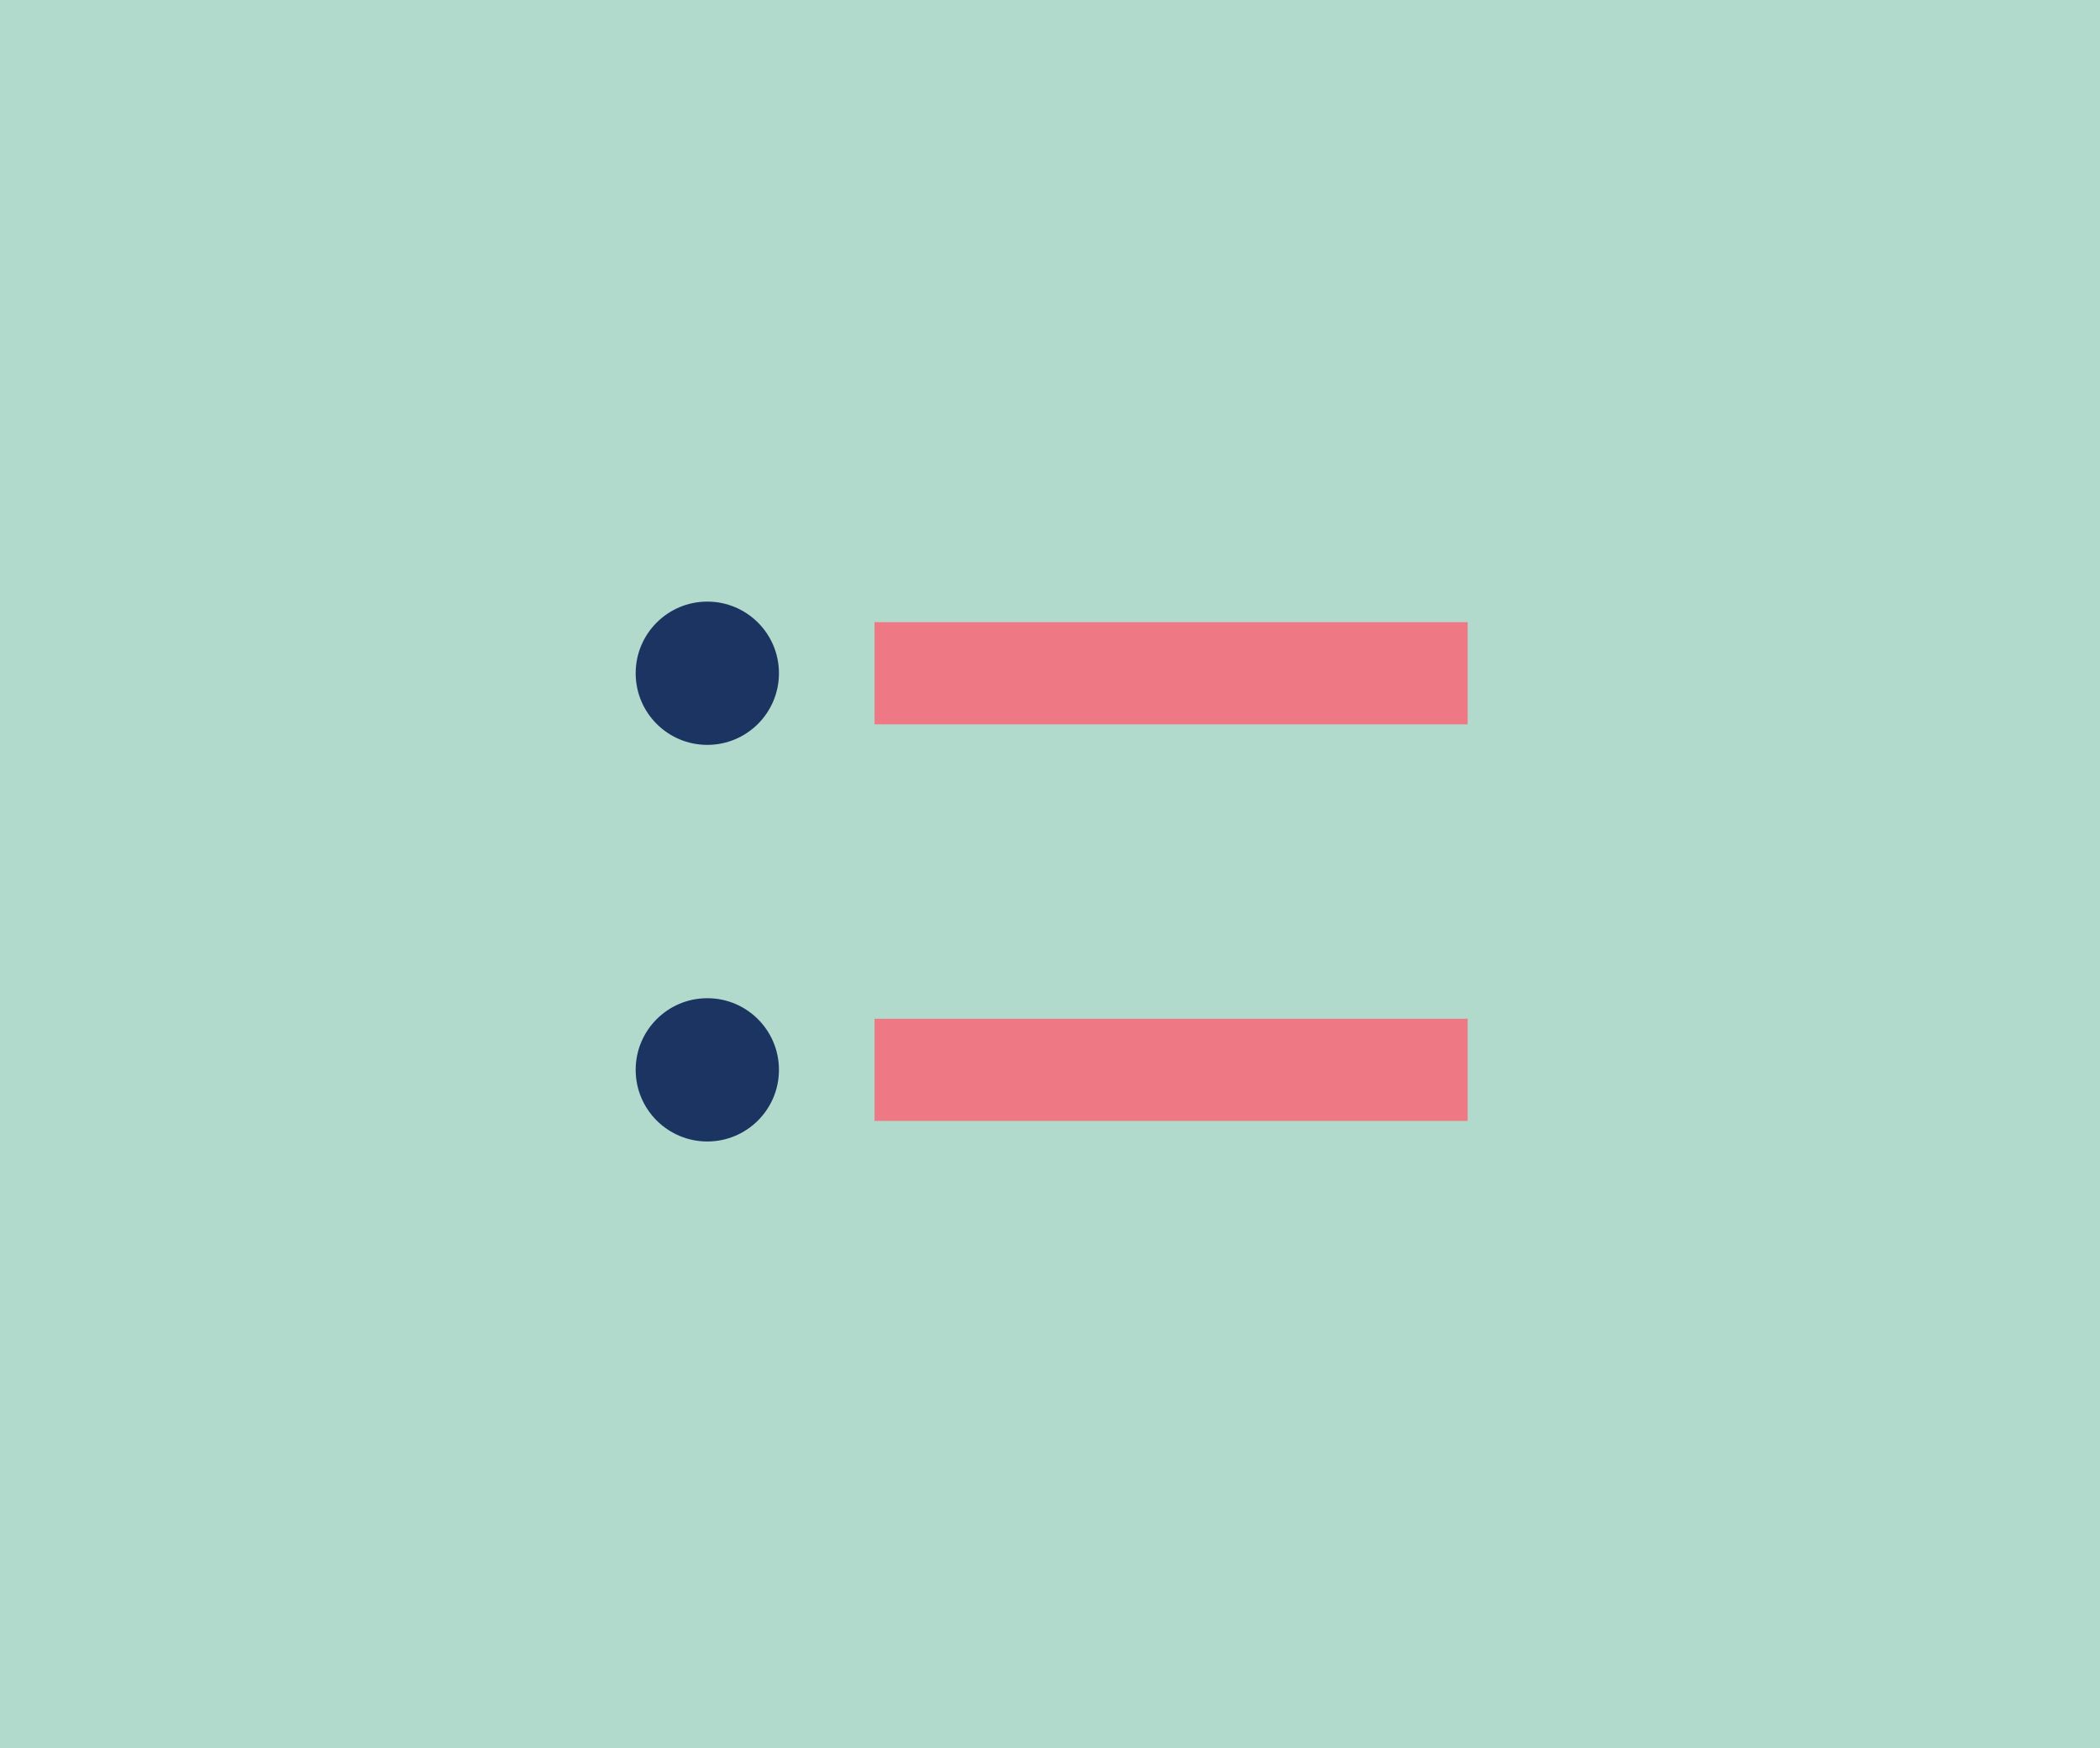 <?xml version="1.0" encoding="utf-8"?>
<svg xmlns="http://www.w3.org/2000/svg" xmlns:xlink="http://www.w3.org/1999/xlink" width="370px" height="308px" viewBox="0 0 370 308" version="1.1">
  <title>Group 21</title>
  <defs>
    <rect id="path-1" x="0" y="0" width="370" height="308"/>
  </defs>
  <g id="Ontwerp-13-05-2022" stroke="none" stroke-width="1" fill="none" fill-rule="evenodd">
    <g id="1-1-Szaam---Home" transform="translate(-1174, -1100)">
      <g id="Group-21" transform="translate(1174, 1100)">
        <g id="Rectangle-Copy-32">
          <mask id="mask-2" fill="white">
            <use xlink:href="#path-1"/>
          </mask>
          <use id="Rectangle-Copy-28" fill="#B2DACC" xlink:href="#path-1"/>
        </g>
        <g id="Group-9" transform="translate(112, 106)">
          <path d="M12.622,25.244 C19.593,25.244 25.244,19.593 25.244,12.622 C25.244,5.651 19.593,0 12.622,0 C5.651,0 0,5.651 0,12.622 C0,19.593 5.651,25.244 12.622,25.244" id="Fill-9" fill="#1C3462"/>
          <path d="M12.622,95.122 C19.593,95.122 25.244,89.471 25.244,82.5 C25.244,75.529 19.593,69.878 12.622,69.878 C5.651,69.878 0,75.529 0,82.5 C0,89.471 5.651,95.122 12.622,95.122" id="Fill-9-Copy" fill="#1C3462"/>
          <line x1="42.084" y1="12.622" x2="146.588" y2="12.622" id="Path-3" stroke="#EE7883" stroke-width="18"/>
          <line x1="42.084" y1="82.5" x2="146.588" y2="82.5" id="Path-3-Copy" stroke="#EE7883" stroke-width="18"/>
        </g>
      </g>
    </g>
  </g>
</svg>